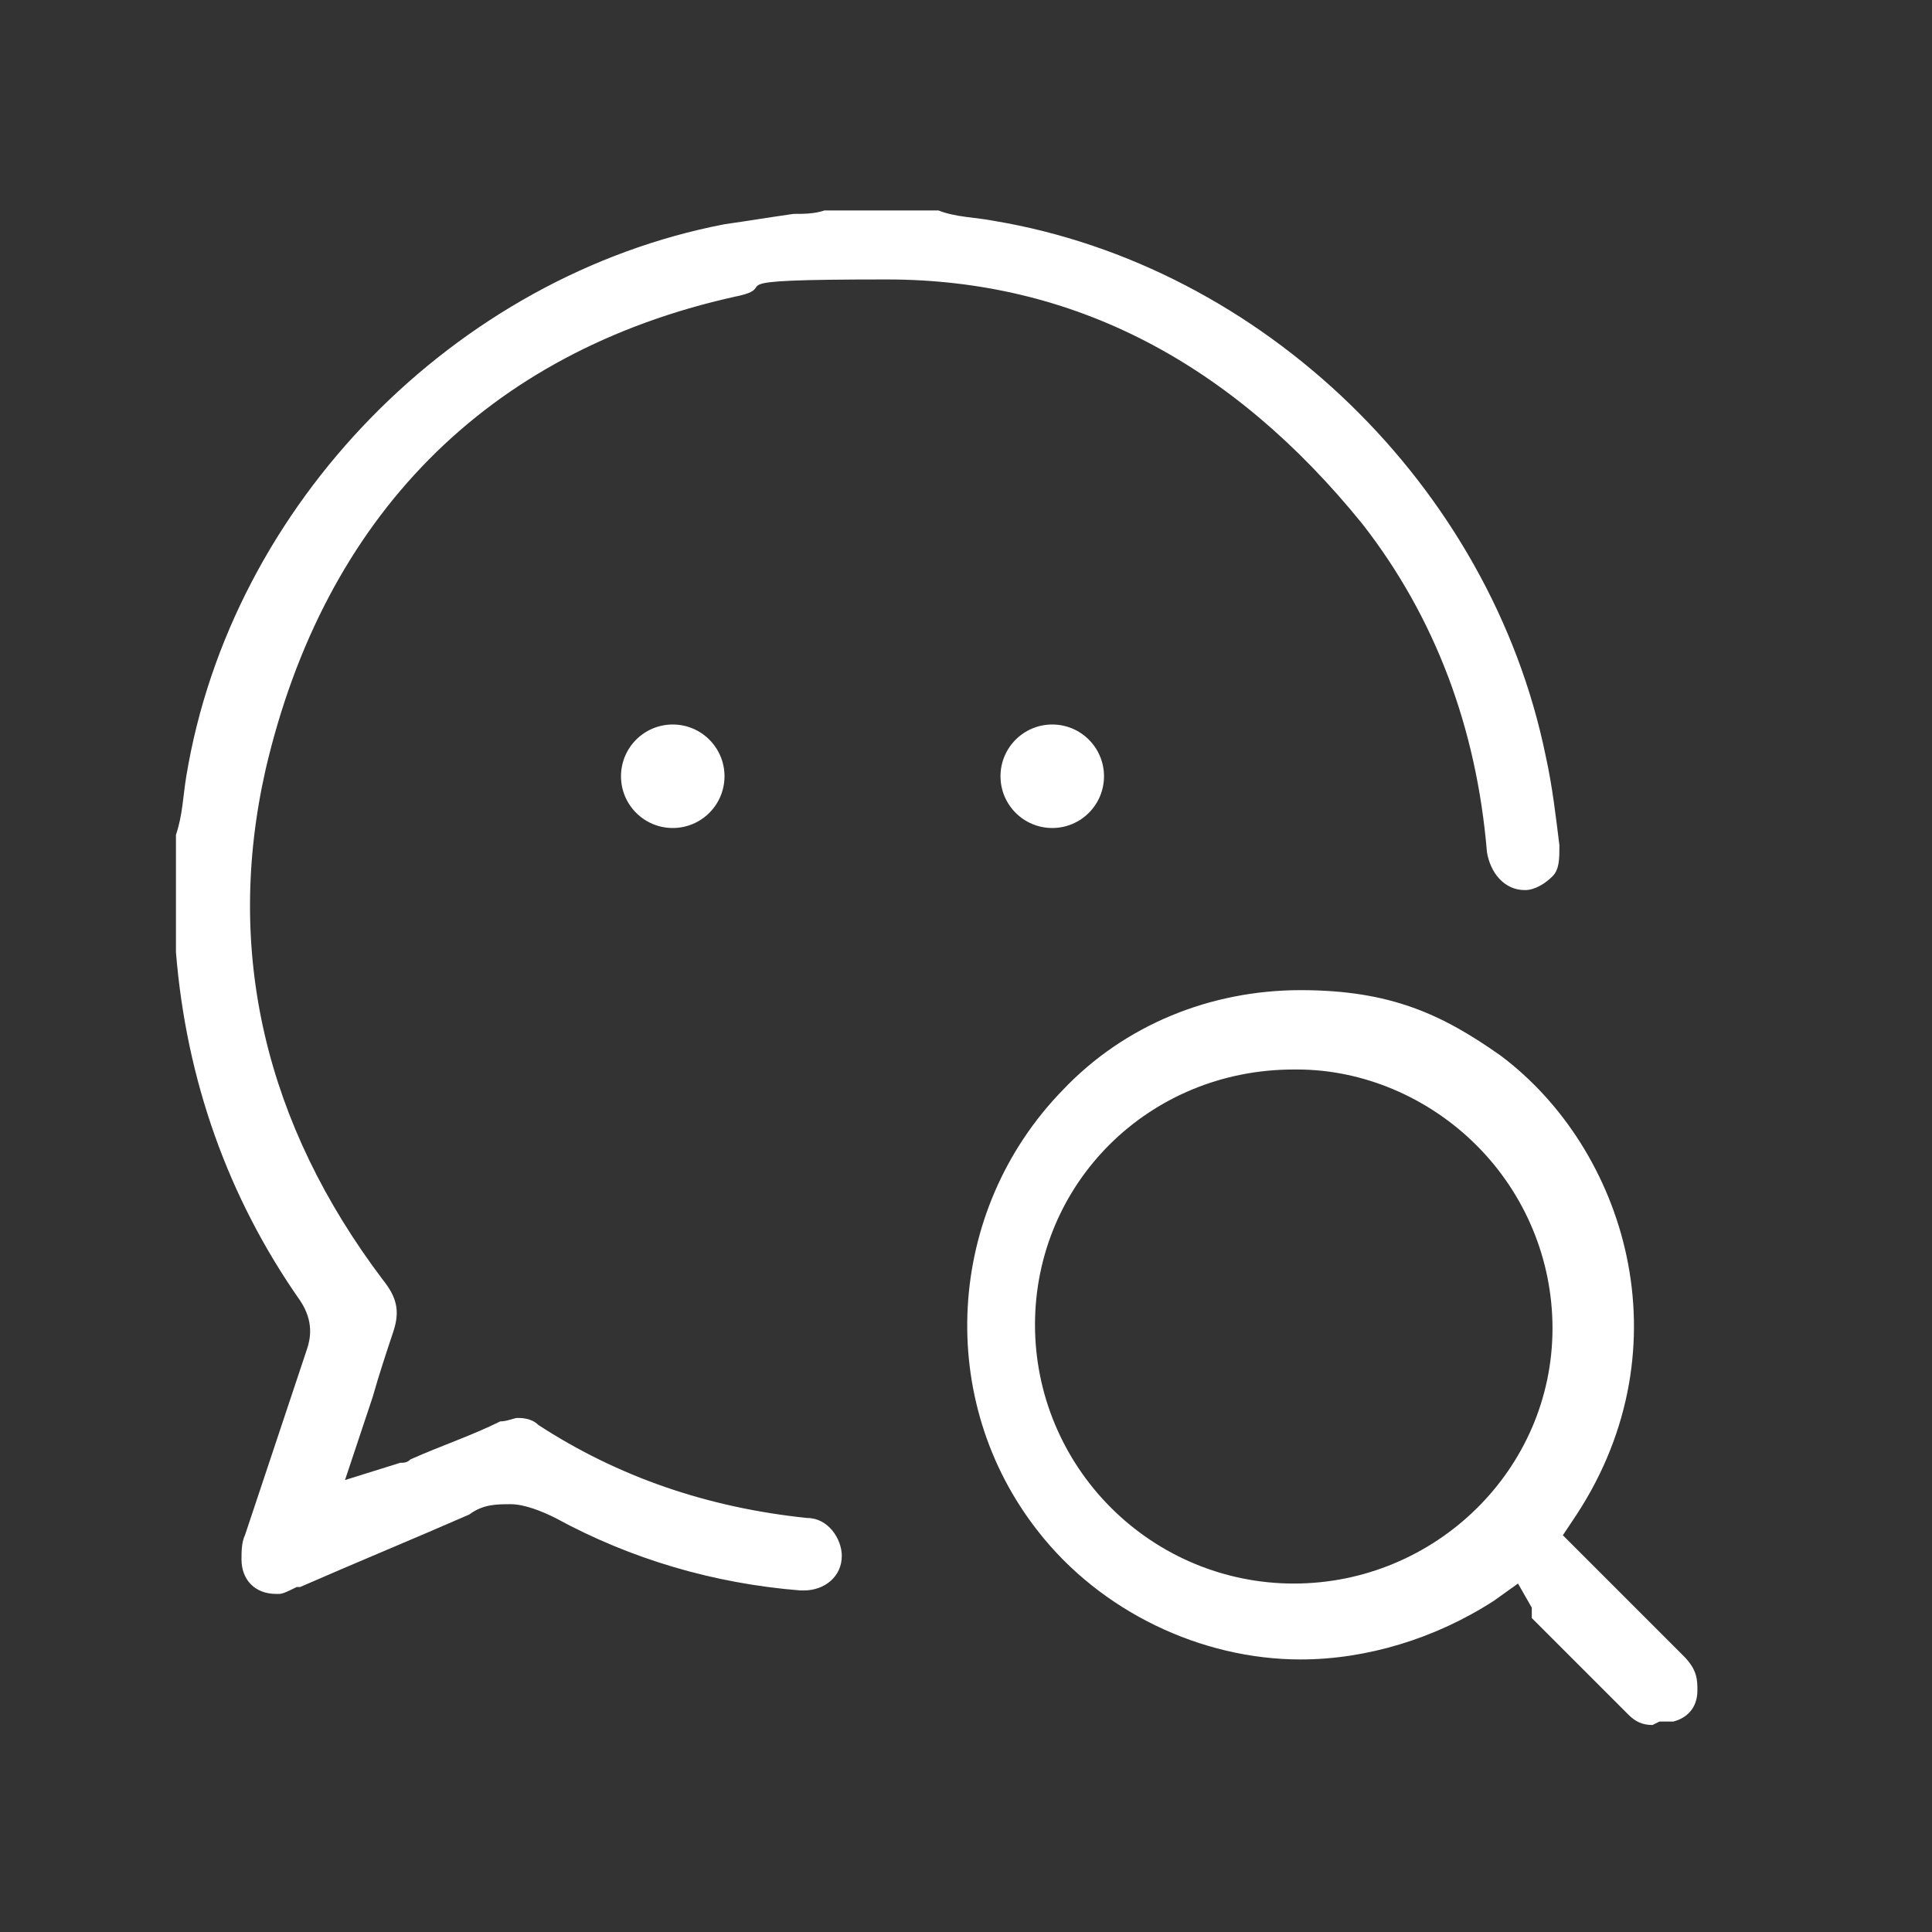 <?xml version="1.0" encoding="UTF-8"?>
<svg xmlns="http://www.w3.org/2000/svg" version="1.1" viewBox="0 0 56 56">
  <rect x="0" y="0" width="56" height="56" fill="#333333" stroke="none"/>
  <defs>
    <style>
      .cls-1 {
        fill: none;
      }

      .cls-2 {
        fill-rule: evenodd;
      }

      .cls-2, .cls-3 {
        fill: #fff;
      }
    </style>
  </defs>
  <!-- Generator: Adobe Illustrator 28.7.1, SVG Export Plug-In . SVG Version: 1.2.0 Build 142)  -->
  <g>
    <g id="Layer_1">
      <g id="Symbols">
        <g id="icon_x2F_wechat">
          <polygon id="Stroke-1" class="cls-1" points="0 56 56 56 56 0 0 0 0 56"/>
          <g id="Group-3">
            <path id="Fill-1" class="cls-2" d="M8,46.2c-.6,0-1-.4-1-1,0-.2,0-.5.1-.7.6-1.8,1.2-3.6,1.8-5.4.1-.3.2-.8-.2-1.4-2.1-3-3.3-6.4-3.6-10.1,0-.1,0-.3,0-.3v-3.1c.2-.6.2-1.1.3-1.7,1.3-7.9,7.8-14.5,15.6-16,.7-.1,1.3-.2,2-.3.3,0,.6,0,.9-.1h3.3c.5.2,1.1.2,1.6.3,7.8,1.3,14.4,7.7,16,15.5.2.9.3,1.8.4,2.6,0,.4,0,.7-.2.9-.2.2-.5.4-.8.4h0c-.6,0-1-.5-1.1-1.1-.3-3.6-1.5-6.8-3.6-9.5-3.8-4.7-8.4-7.1-13.8-7.1s-2.9.2-4.4.5c-7.2,1.6-11.9,6.4-13.6,13.7-1.2,5.3,0,10.3,3.4,14.8.4.5.5.9.3,1.5-.2.6-.4,1.2-.6,1.9l-.3.9-.5,1.5,1.6-.5c.1,0,.2,0,.3-.1.9-.4,1.8-.7,2.6-1.1.2,0,.4-.1.5-.1s.4,0,.6.2c2.3,1.5,4.9,2.4,7.8,2.7.6,0,1,.6,1,1.1,0,.6-.5,1-1.1,1s0,0-.1,0c-2.5-.2-4.9-.9-7.1-2.1-.4-.2-.9-.4-1.3-.4s-.8,0-1.2.3c-1.6.7-3.3,1.4-4.9,2.1h-.1c-.2.1-.4.2-.5.2h0ZM37.5,31c-4.2,0-7.5,3.3-7.5,7.4,0,2,.8,3.9,2.2,5.3,1.4,1.4,3.3,2.2,5.3,2.2,4.1,0,7.5-3.3,7.5-7.4,0-2-.8-3.9-2.2-5.3-1.4-1.4-3.3-2.2-5.2-2.2h0ZM47.9,50c-.3,0-.5-.1-.7-.3-.9-.9-1.9-1.9-2.8-2.8,0,0,0,0,0-.1,0,0,0-.1,0-.2l-.4-.7-.7.5c-1.7,1.1-3.7,1.7-5.6,1.7-2.9,0-5.8-1.4-7.6-3.7-3-3.8-2.7-9.3.7-12.8,1.8-1.9,4.3-2.9,6.9-2.9s4.1.7,5.8,1.9c3.6,2.7,5.4,8.4,2.2,13.3l-.4.6,1.2,1.2c.8.8,1.5,1.5,2.3,2.3.4.4.4.7.4,1,0,.5-.3.8-.7.9-.1,0-.3,0-.4,0h0Z"/>
            <circle id="Oval" class="cls-3" cx="19.5" cy="22.5" r="1.5"/>
            <circle id="Oval-Copy-7" class="cls-3" cx="30.5" cy="22.5" r="1.5"/>
          </g>
        </g>
      </g>
    </g>
  </g>
</svg>